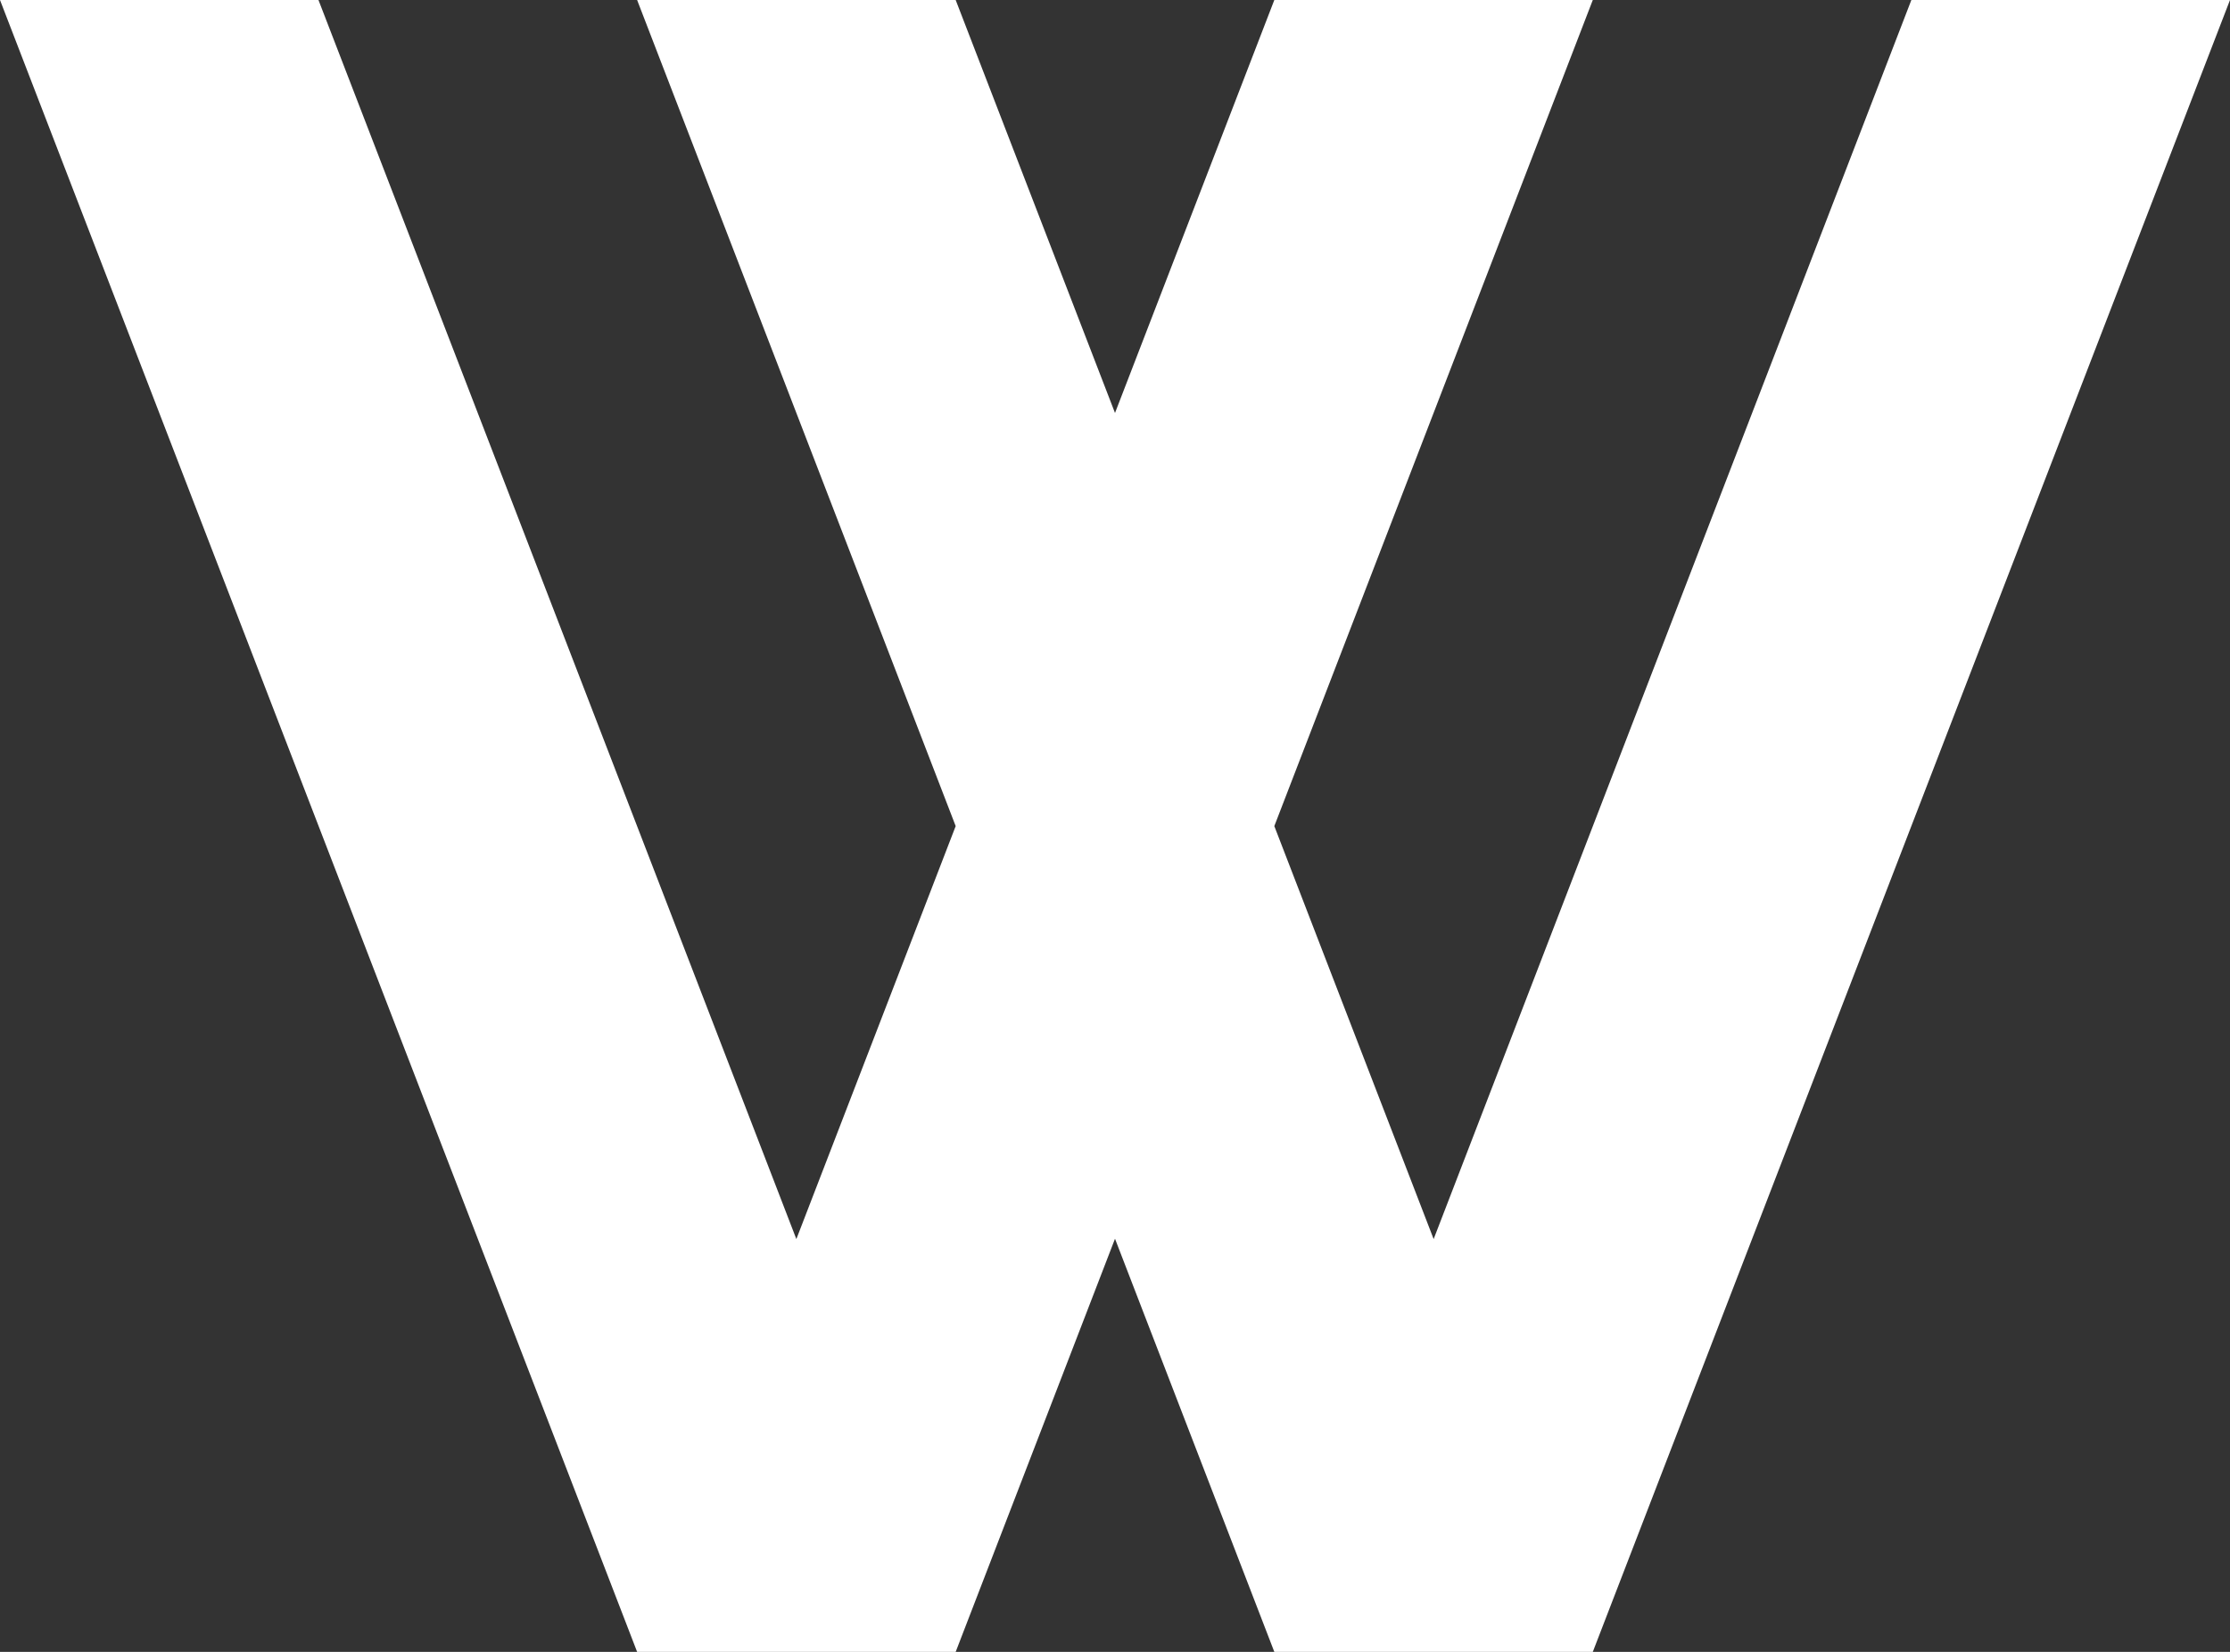 <svg width="27" height="20" viewBox="0 0 27 20" fill="#FFFFFF" xmlns="http://www.w3.org/2000/svg">
<rect x="0" y="0" width="27" height="20" fill="#333333" stroke="none"/>
<path fill-rule="evenodd" clip-rule="evenodd" d="M0 0H3.856L9.642 15.002L11.571 10.002L7.714 0H11.571L13.5 5L15.429 0H19.285L15.429 10.002L17.358 15.002L23.142 0H27L19.285 20H15.429L13.5 14.998L11.571 20H7.714L0 0Z"/>
</svg>
